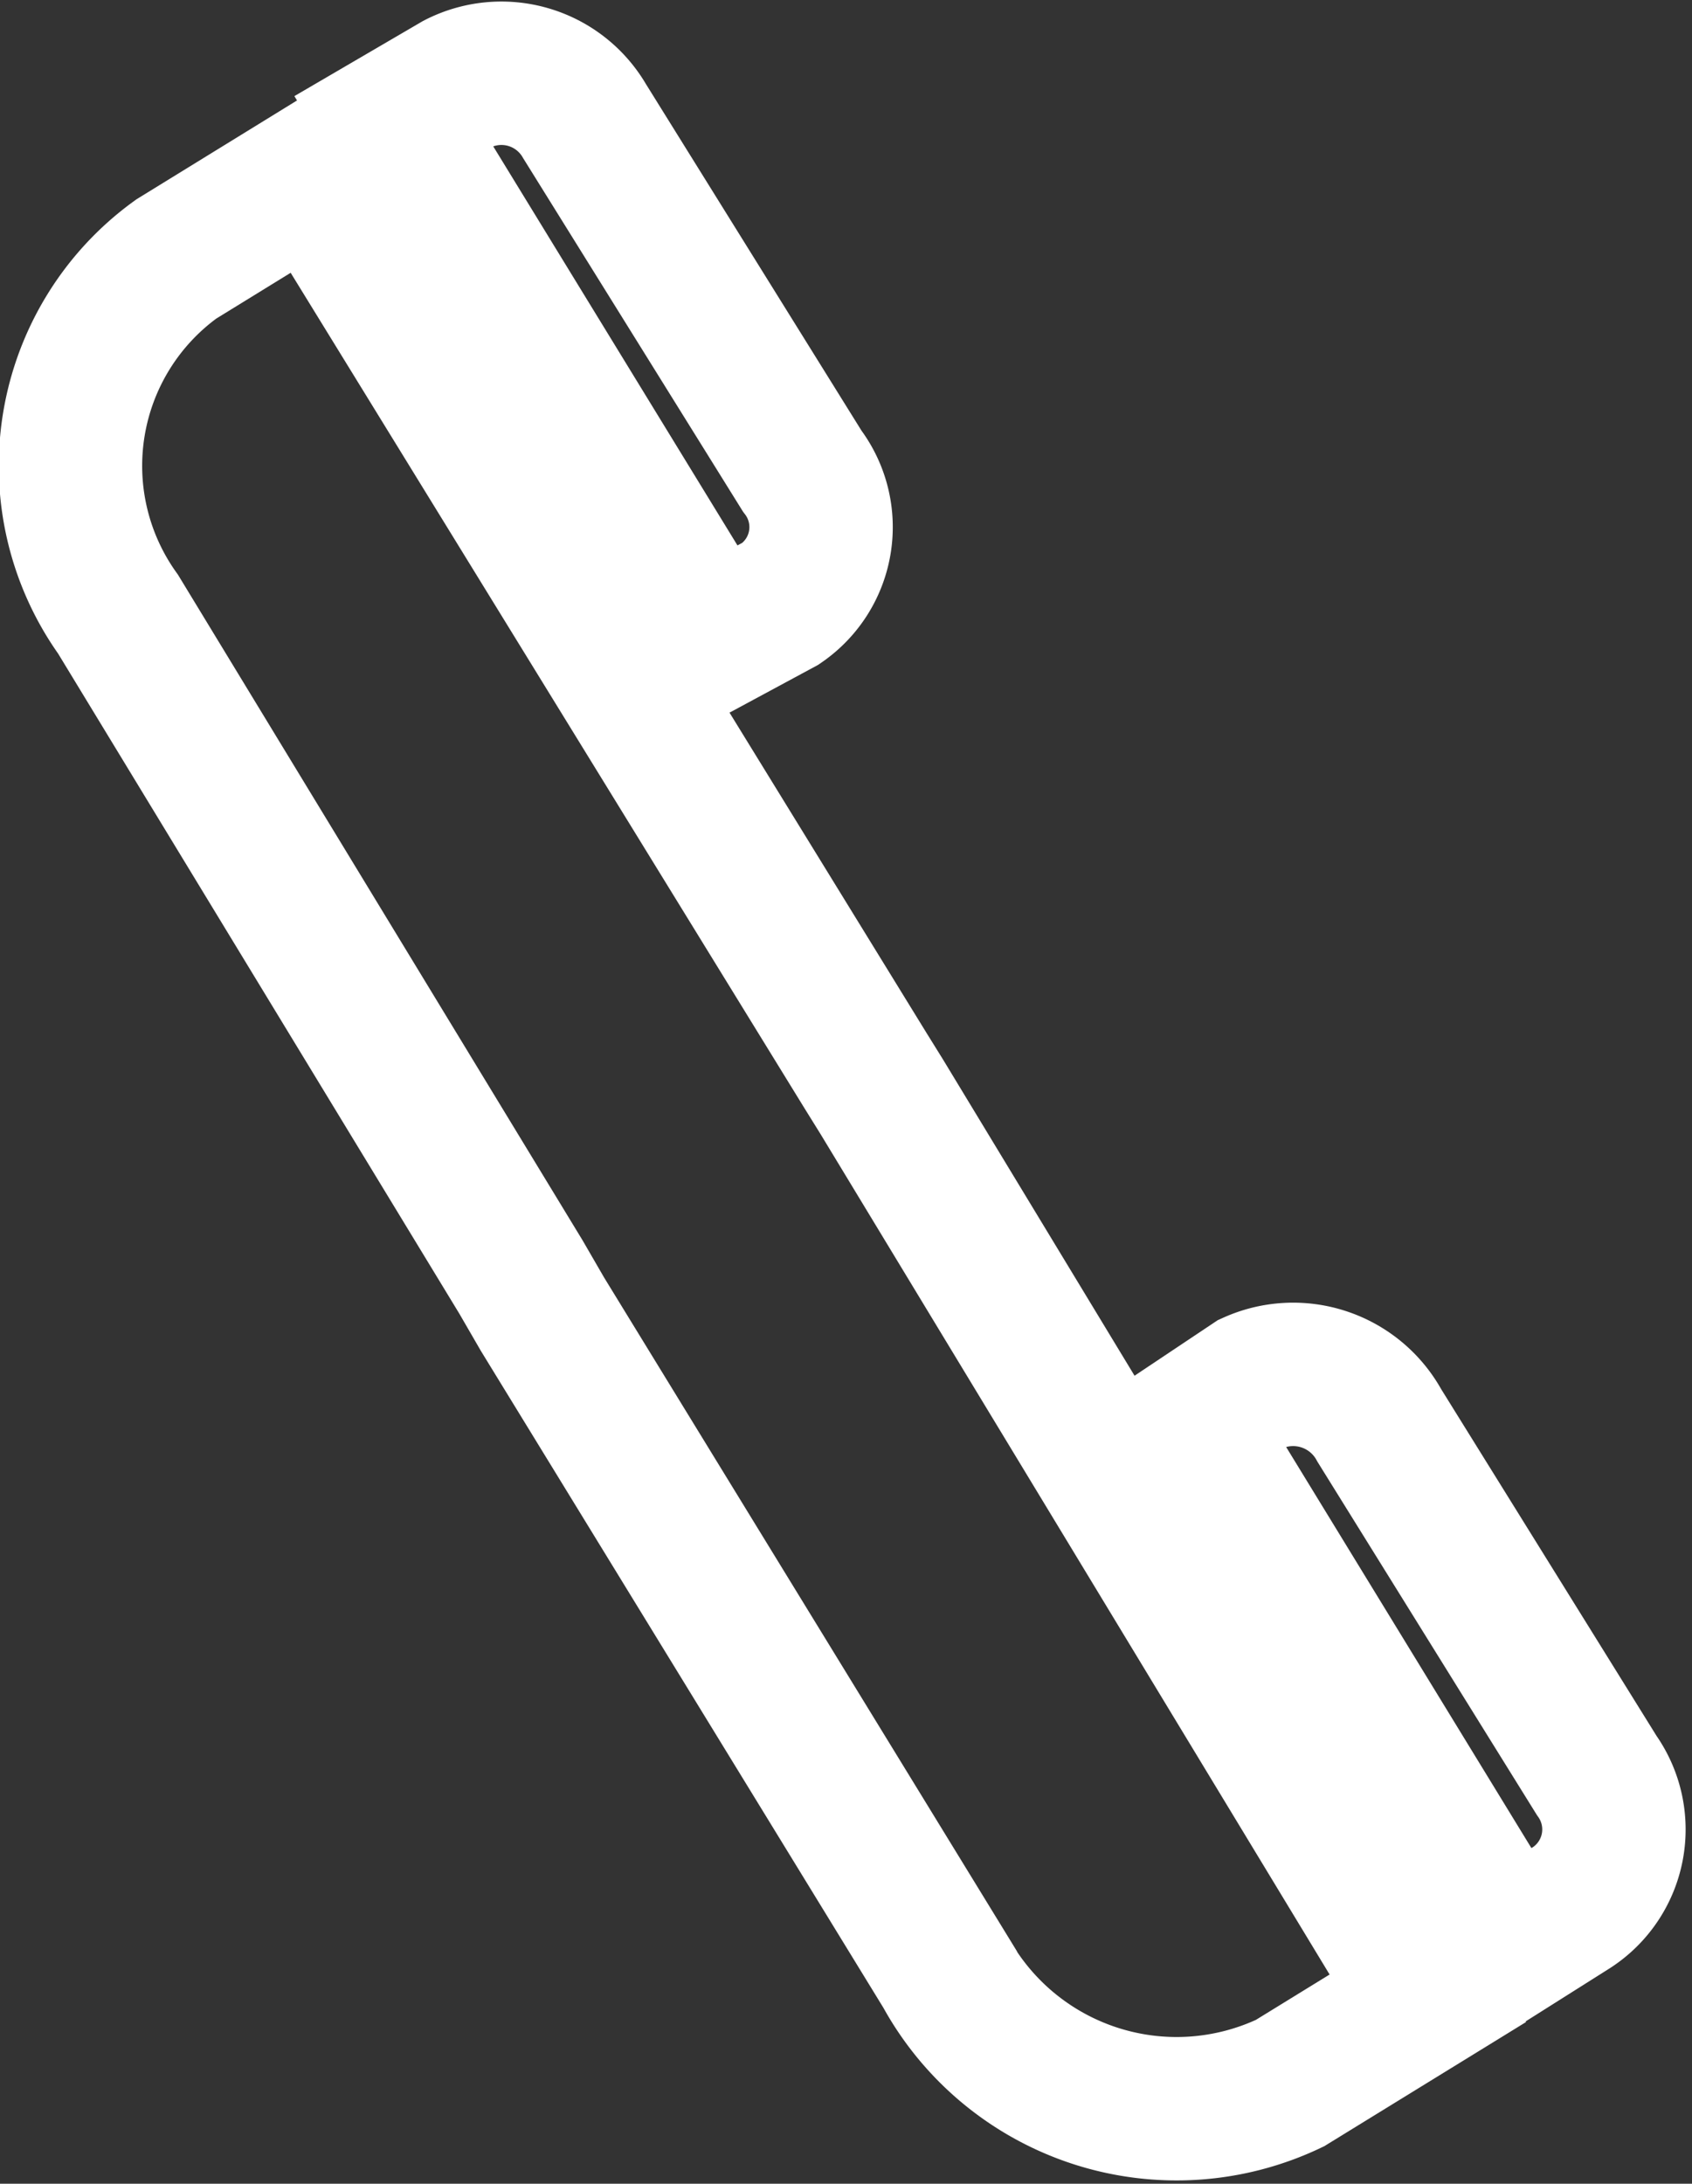<svg xmlns="http://www.w3.org/2000/svg" width="23.601" height="30.451" viewBox="0 0 23.601 30.451">
  <rect x="0" y="0" width="23.601" height="30.451" fill="#333333" stroke="none"/>
  <path id="Path_451" data-name="Path 451" d="M21.8,24.23l-3.032-4.88A1.371,1.371,0,0,0,17,18.759l-.887.592L20.547,26.6l.887-.518A1.3,1.3,0,0,0,21.8,24.23ZM11.6,14.4,3.91,1.9,1.988,3.083a3.556,3.556,0,0,0-.813,4.954l5.62,9.243.3.518,5.62,9.169a3.678,3.678,0,0,0,4.806,1.553l1.923-1.183-7.616-12.57ZM10.417,7.889a1.291,1.291,0,0,0,.3-1.849L7.681,1.16A1.341,1.341,0,0,0,5.907.643l-.887.518L9.456,8.407Z" transform="translate(0.472 0.528)" fill="none" stroke="#fff" stroke-miterlimit="10" stroke-width="2"/>
</svg>
